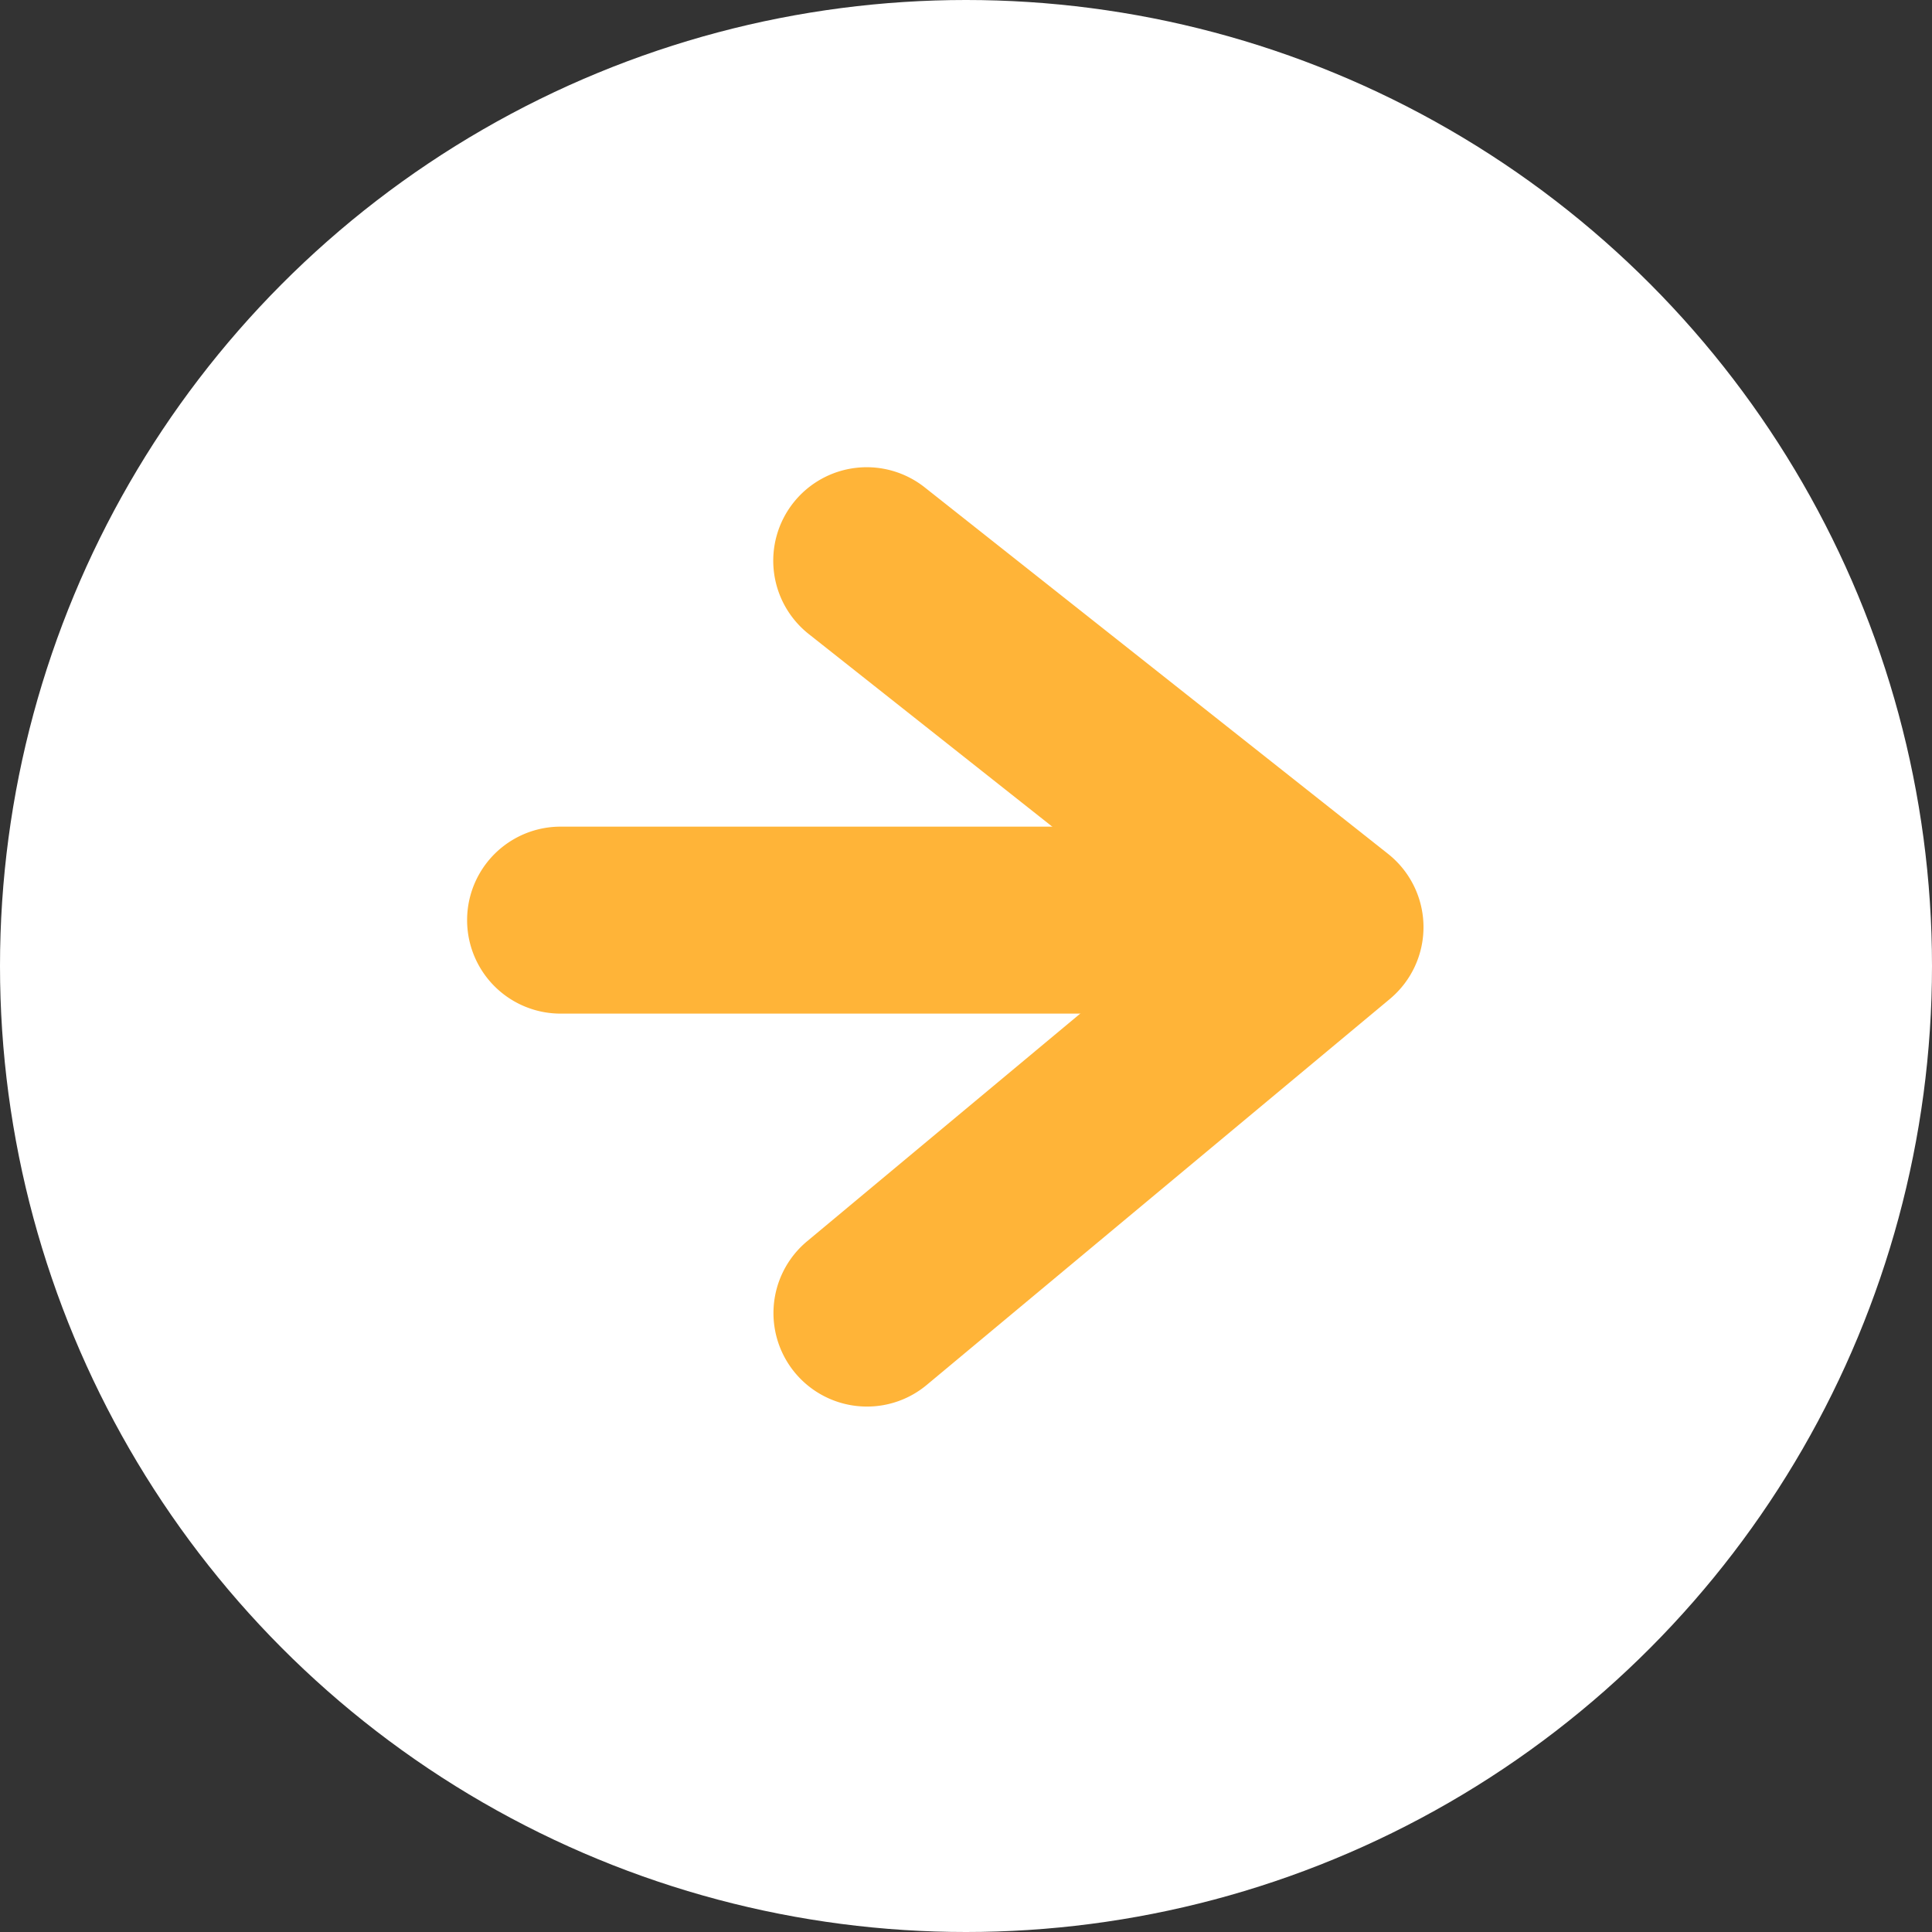 <svg xmlns="http://www.w3.org/2000/svg" width="31" height="31" viewBox="0 0 31 31"><rect x="0" y="0" width="31" height="31" fill="#333333" stroke="none"/><defs><style>.a{fill:#fff;}.b{fill:#ffb438;}</style></defs><g transform="translate(-1231 -1703)"><circle class="a" cx="15.5" cy="15.5" r="15.5" transform="translate(1231 1703)"/><g transform="translate(-0.33 -1.005)"><path class="b" d="M1249.6,1671.269h-11.956a1.5,1.5,0,0,1,0-3H1249.6a1.5,1.5,0,0,1,0,3Z" transform="translate(2.681 49)"/><path class="b" d="M1242.56,1677.574a1.5,1.5,0,0,1-.961-2.652l6.011-5.01-5.981-4.731a1.5,1.5,0,1,1,1.861-2.353l7.43,5.877a1.5,1.5,0,0,1,.03,2.329l-7.43,6.192A1.494,1.494,0,0,1,1242.56,1677.574Z" transform="translate(2.681 49)"/></g></g></svg>